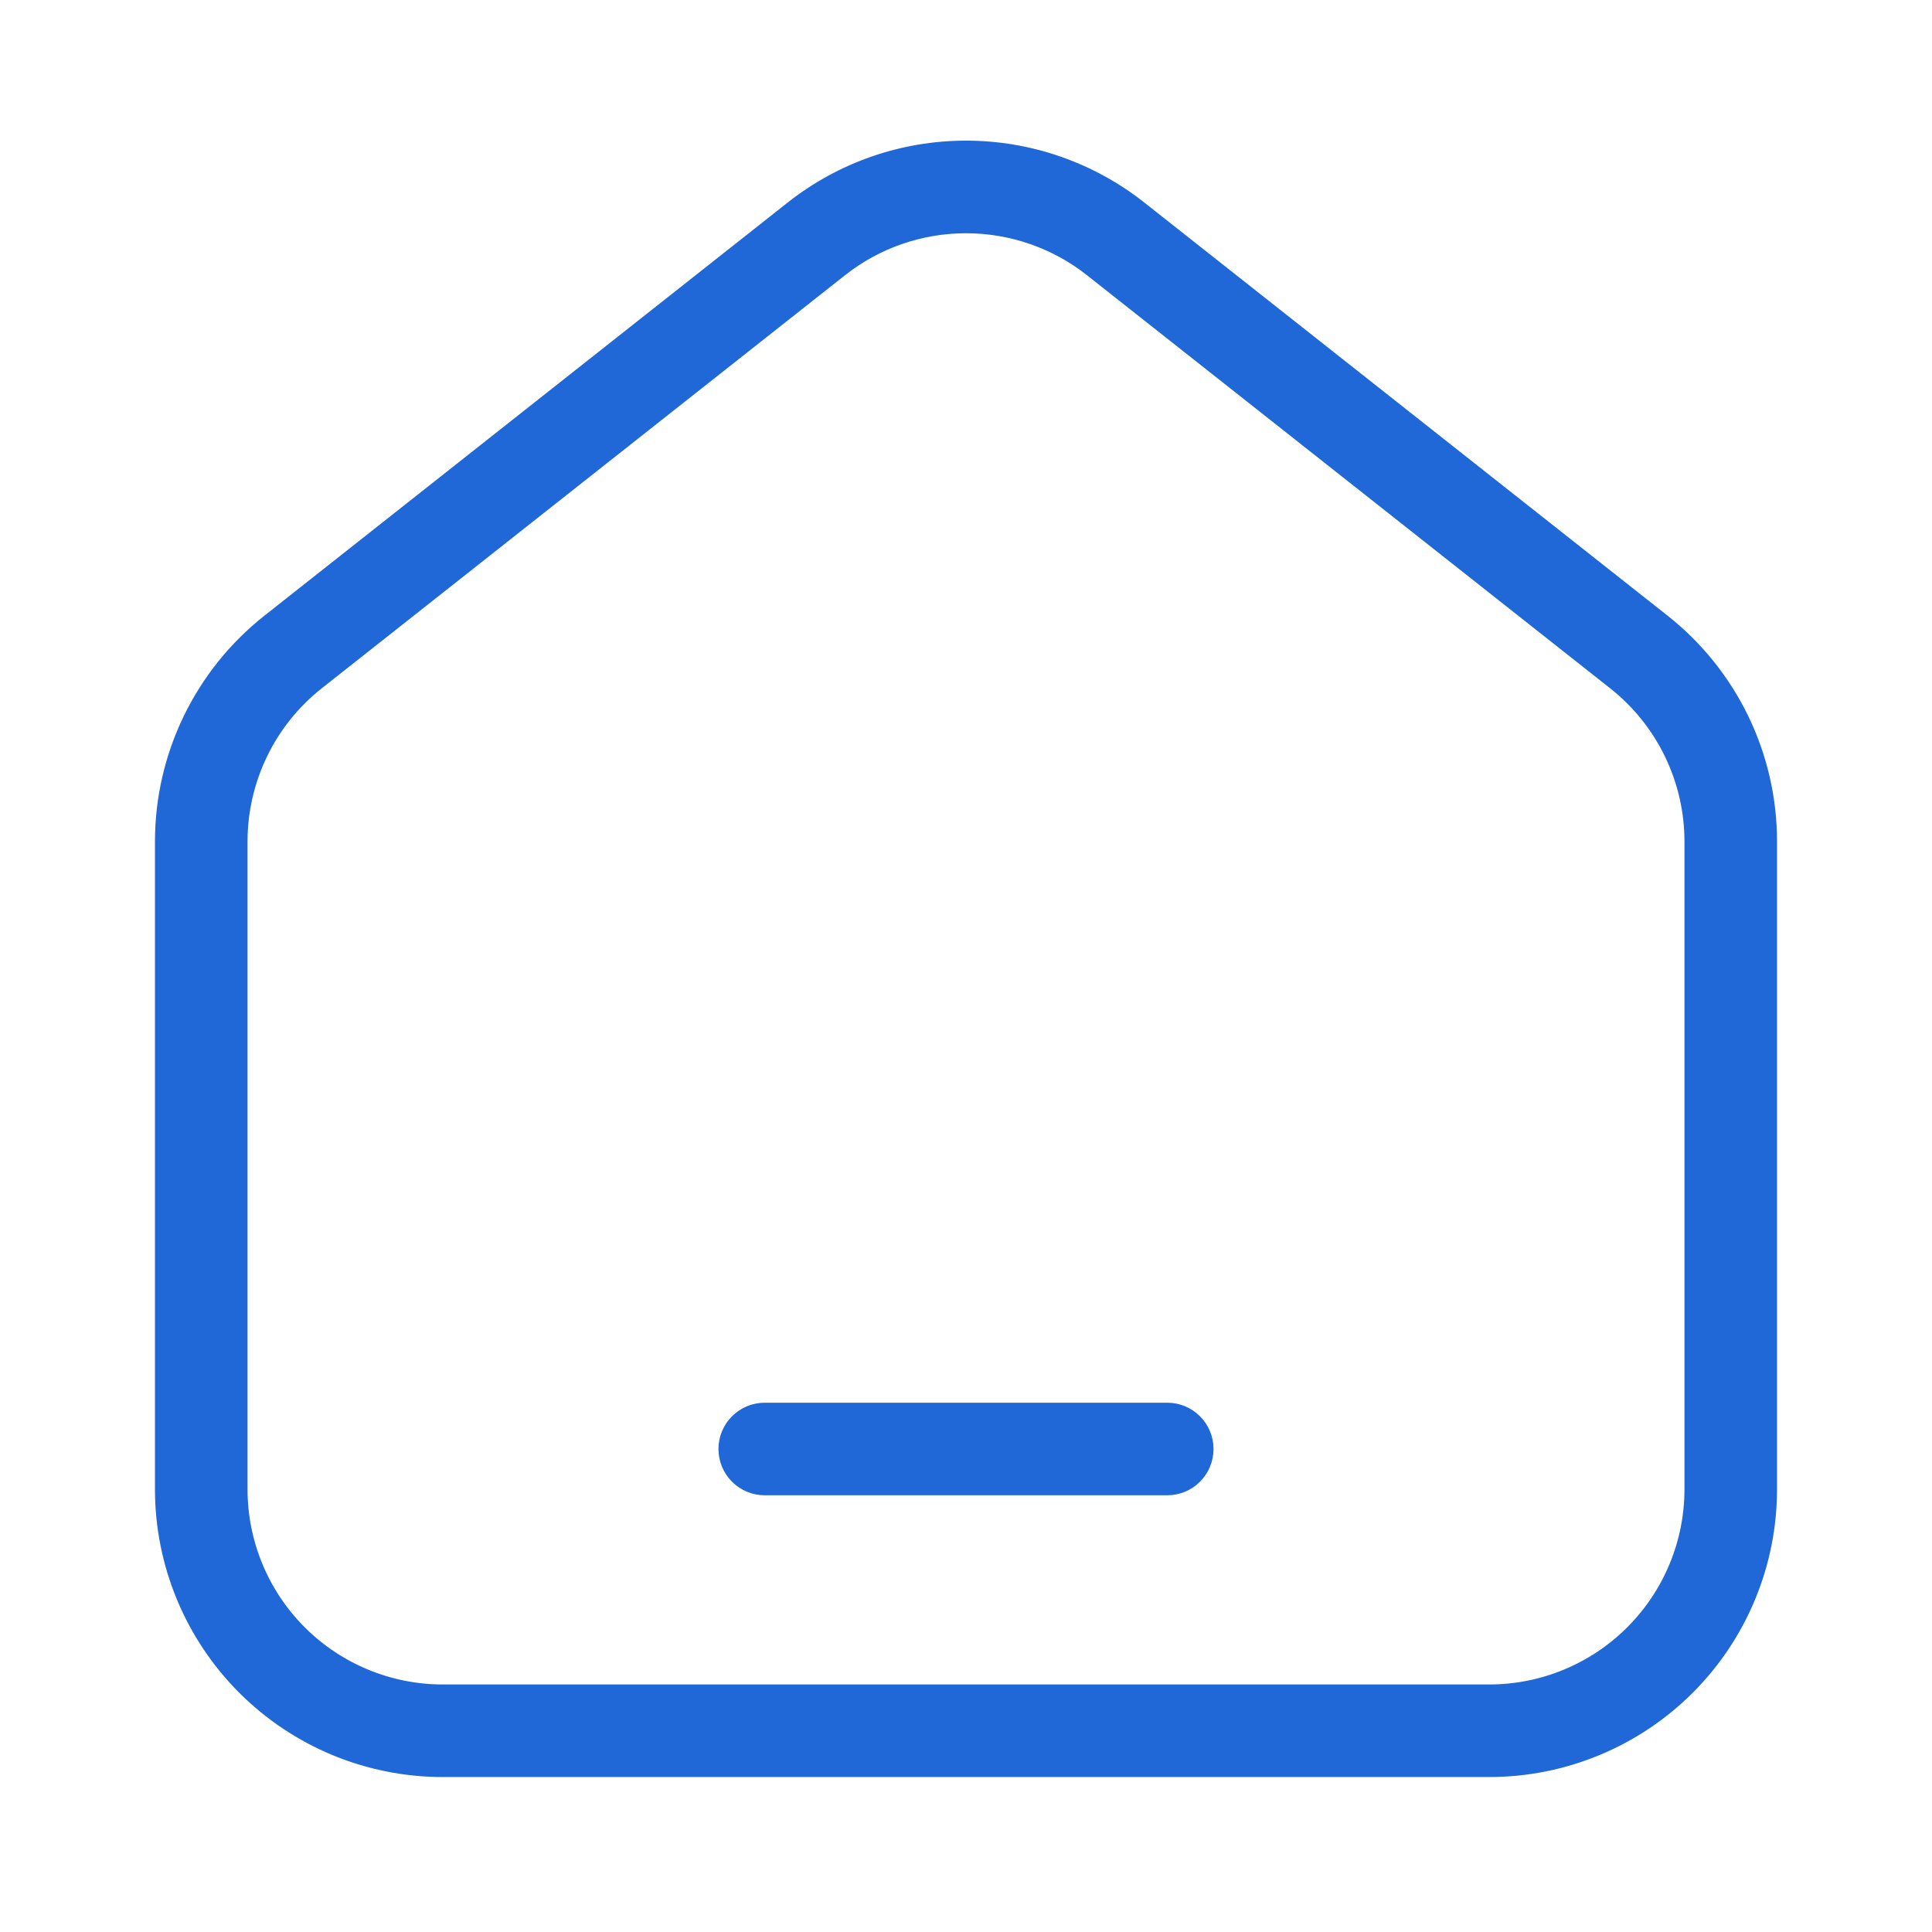 <svg width="48" height="48" viewBox="0 0 48 48" fill="none" xmlns="http://www.w3.org/2000/svg">
<g id="2 13">
<g id="Group">
<g id="Group_2">
<path id="Vector" d="M19 35C18.735 35 18.48 35.105 18.293 35.293C18.105 35.48 18 35.735 18 36C18 36.265 18.105 36.52 18.293 36.707C18.48 36.895 18.735 37 19 37H29C29.265 37 29.52 36.895 29.707 36.707C29.895 36.52 30 36.265 30 36C30 35.735 29.895 35.48 29.707 35.293C29.52 35.105 29.265 35 29 35H19Z" fill="#2068D8" stroke="#2068D8" stroke-width="0.3"/>
<path id="Vector_2" fill-rule="evenodd" clip-rule="evenodd" d="M28.338 5.15C27.102 4.174 25.574 3.644 24 3.644C22.426 3.644 20.898 4.174 19.662 5.15L6.662 15.414C5.832 16.069 5.162 16.904 4.701 17.855C4.239 18.807 4 19.851 4 20.908V37C4 38.856 4.737 40.637 6.05 41.95C7.363 43.263 9.143 44 11 44H37C38.856 44 40.637 43.263 41.95 41.95C43.263 40.637 44 38.856 44 37V20.908C44 19.851 43.761 18.807 43.3 17.855C42.838 16.904 42.168 16.069 41.338 15.414L28.338 5.15ZM20.902 6.72C21.784 6.023 22.876 5.645 24 5.645C25.124 5.645 26.216 6.023 27.098 6.72L40.098 16.984C40.691 17.452 41.17 18.048 41.499 18.728C41.829 19.407 42 20.153 42 20.908V37C42 38.326 41.473 39.598 40.535 40.535C39.598 41.473 38.326 42 37 42H11C9.674 42 8.402 41.473 7.464 40.535C6.527 39.598 6 38.326 6 37V20.908C6 20.153 6.171 19.408 6.5 18.728C6.829 18.048 7.308 17.452 7.9 16.984L20.902 6.72Z" fill="#2068D8" stroke="#2068D8" stroke-width="0.3"/>
</g>
</g>
</g>
</svg>
